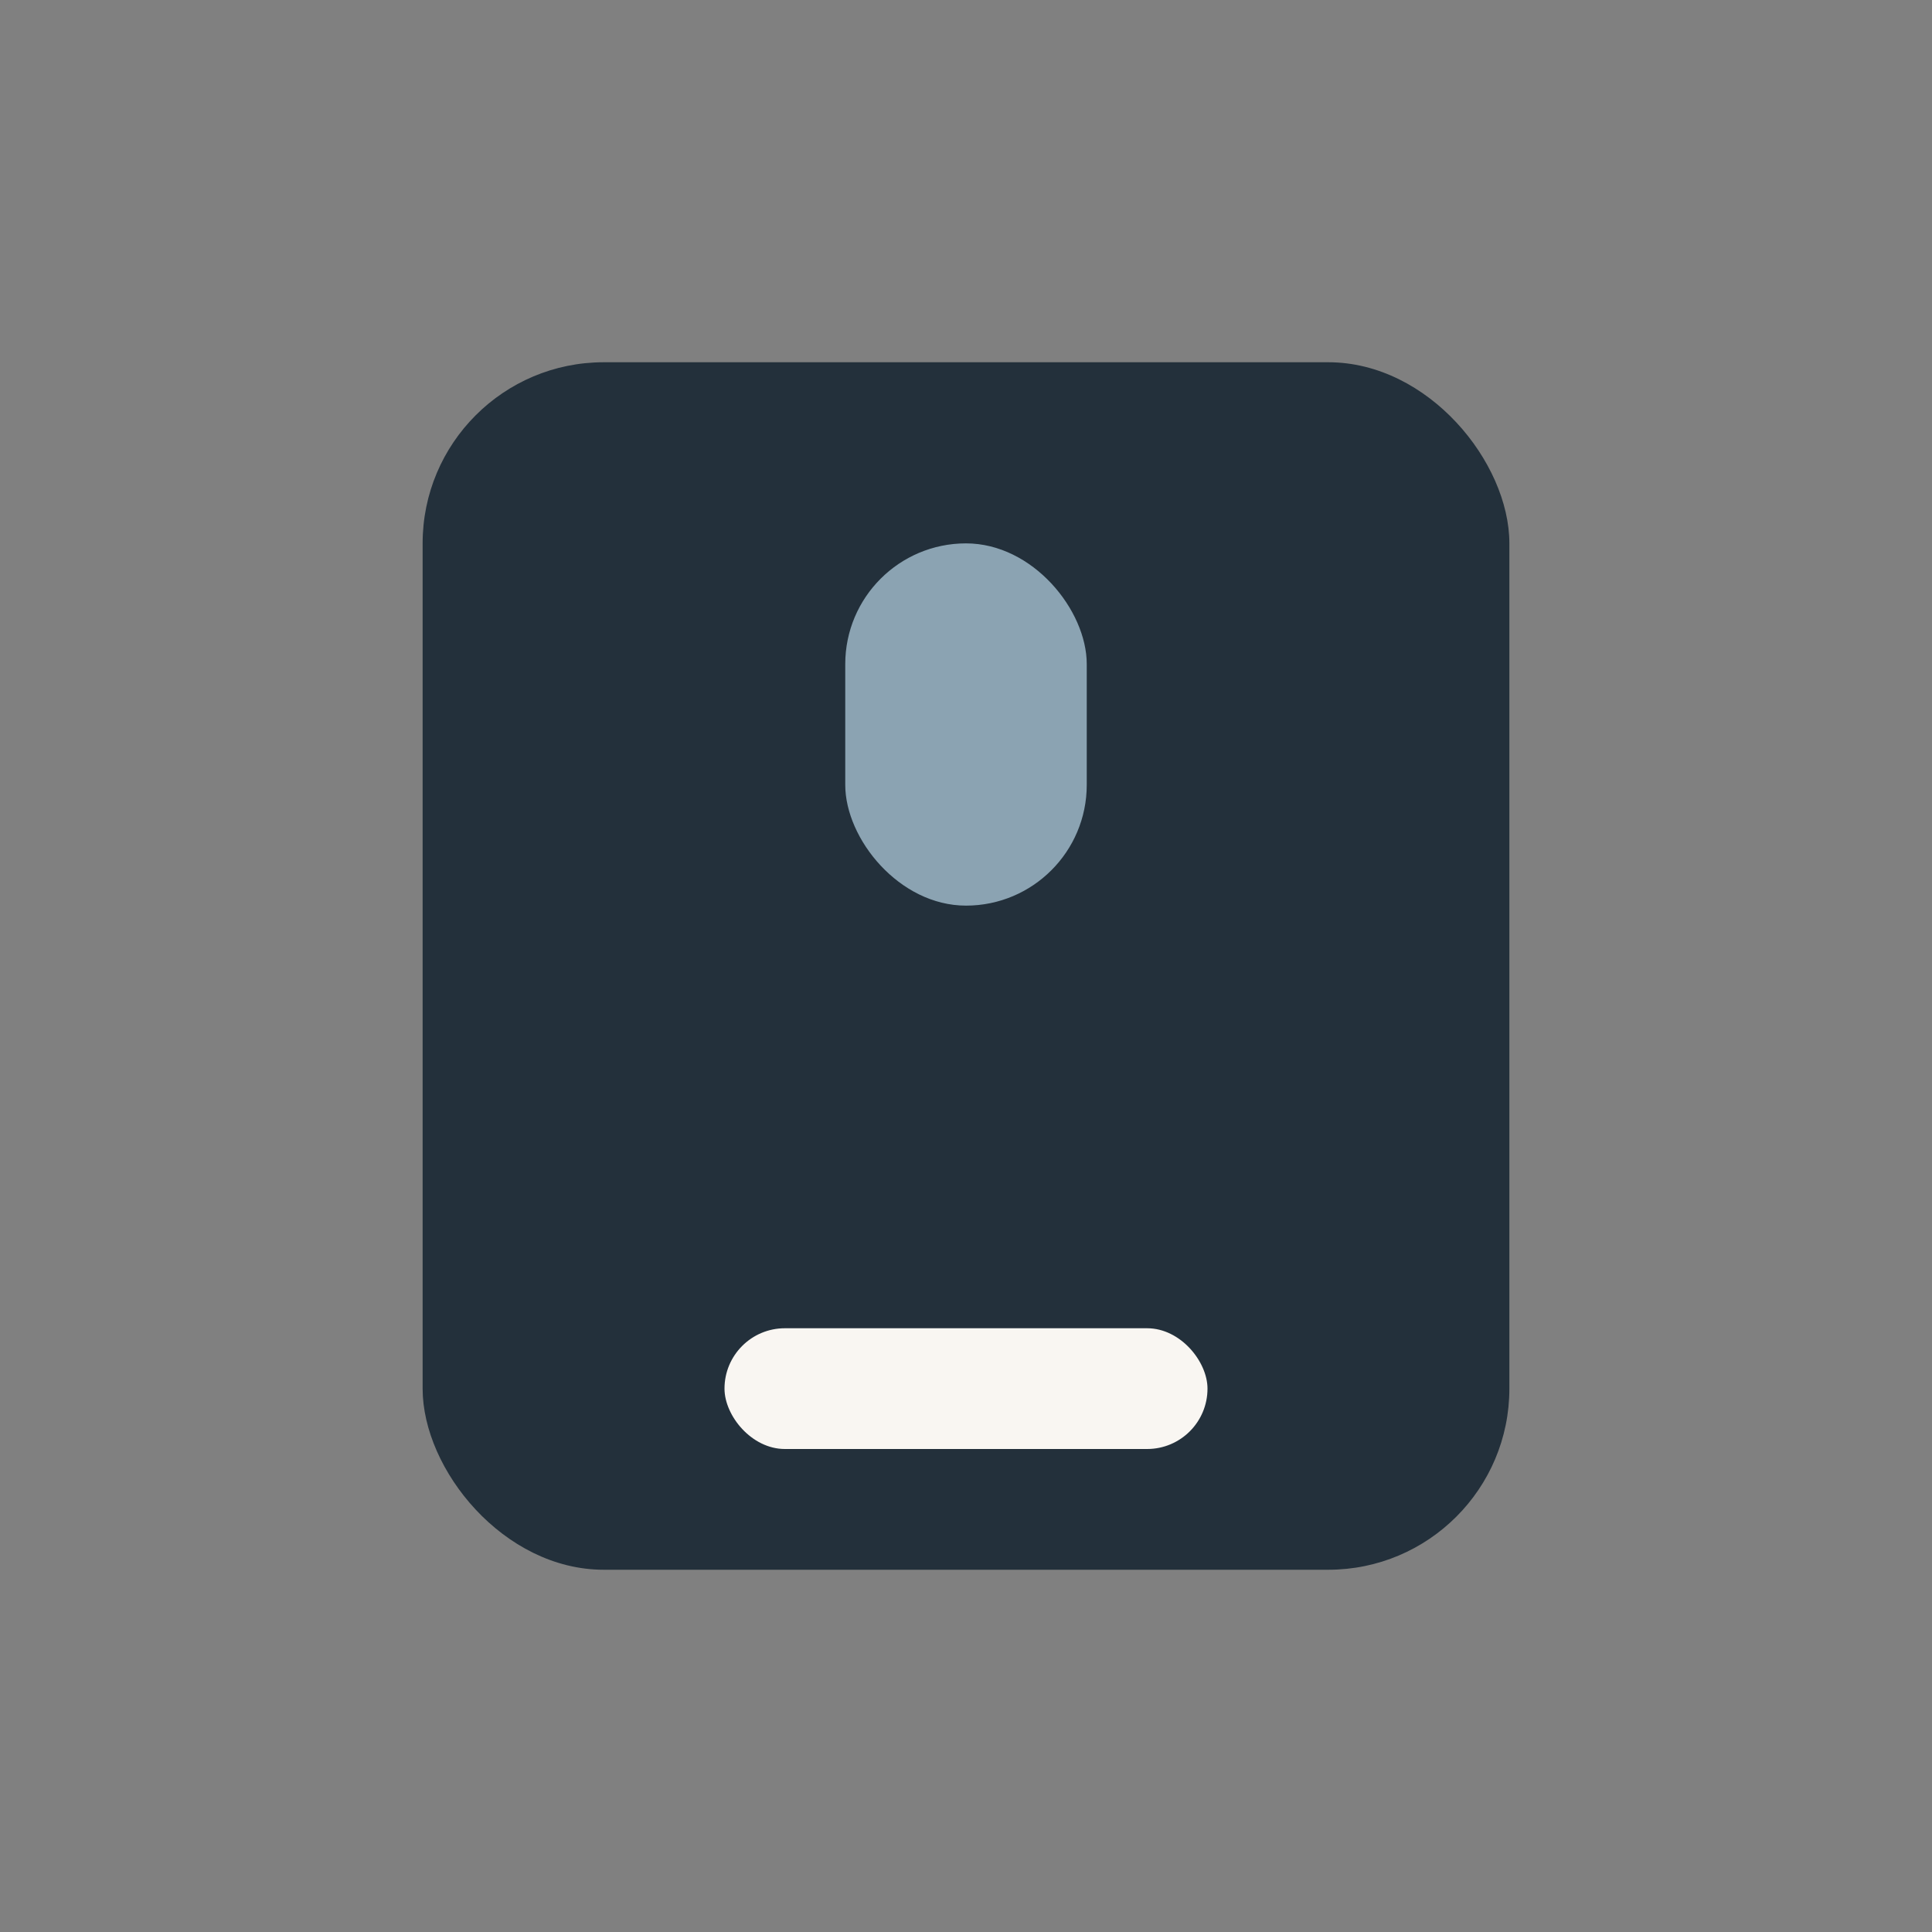 <?xml version="1.0" encoding="UTF-8"?>
<svg xmlns="http://www.w3.org/2000/svg" width="32" height="32" viewBox="0 0 32 32"><rect x="0" y="0" width="32" height="32" fill="#808080" stroke="none"/><rect x="7" y="6" width="18" height="20" rx="3" fill="#23303B"/><rect x="12" y="22" width="8" height="2" rx="1" fill="#F9F6F2"/><rect x="14" y="9" width="4" height="6" rx="2" fill="#8BA3B2"/></svg>